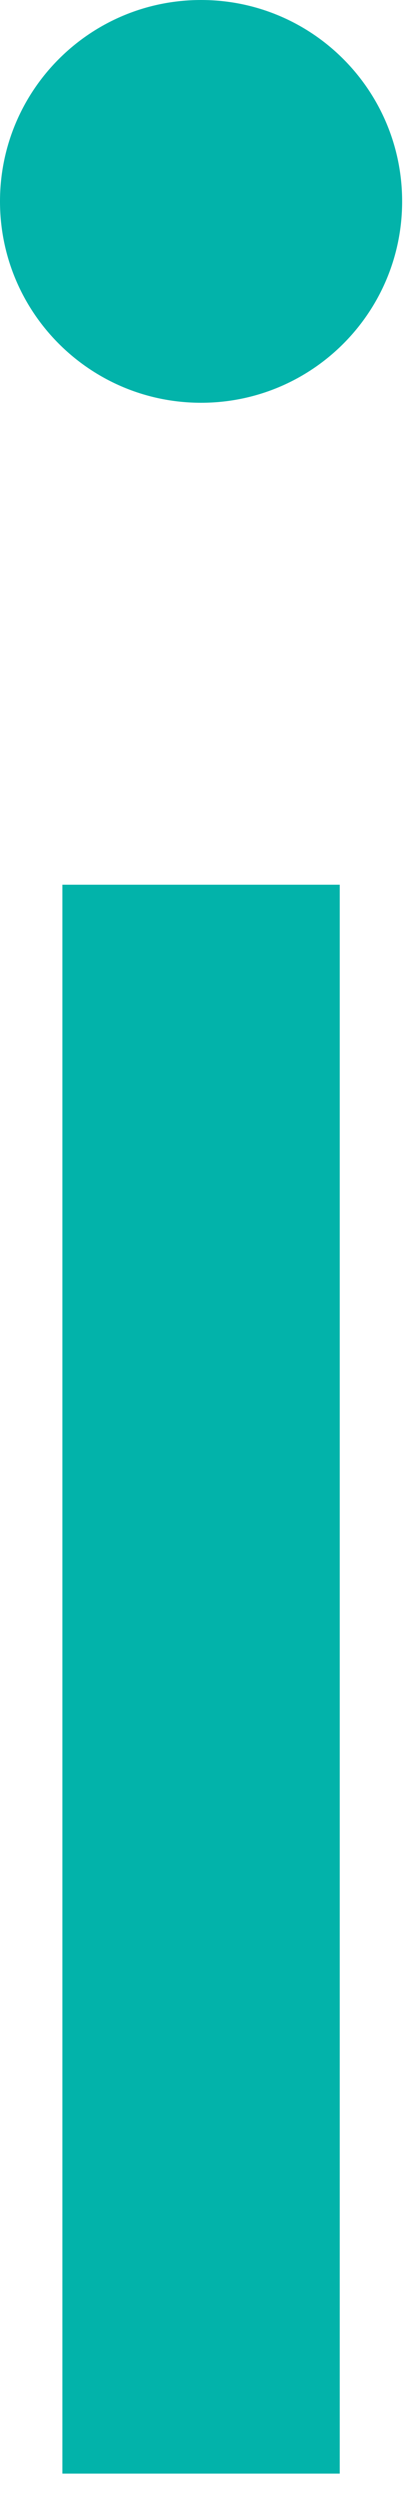 <svg width="3" height="18" viewBox="0 0 3 18" fill="none" xmlns="http://www.w3.org/2000/svg">
<g clip-path="url(#clip0_6_160)">
<path d="M1.45 6.37V17.81" stroke="#02B3AA" stroke-width="2" stroke-miterlimit="10"/>
<path d="M1.45 2.9C2.251 2.9 2.9 2.251 2.9 1.45C2.9 0.649 2.251 0 1.45 0C0.649 0 0 0.649 0 1.45C0 2.251 0.649 2.9 1.45 2.9Z" fill="#02B3AA"/>
</g>
<defs>
<clipPath id="clip0_6_160">
<rect width="2.9" height="17.81" fill="white"/>
</clipPath>
</defs>
</svg>
